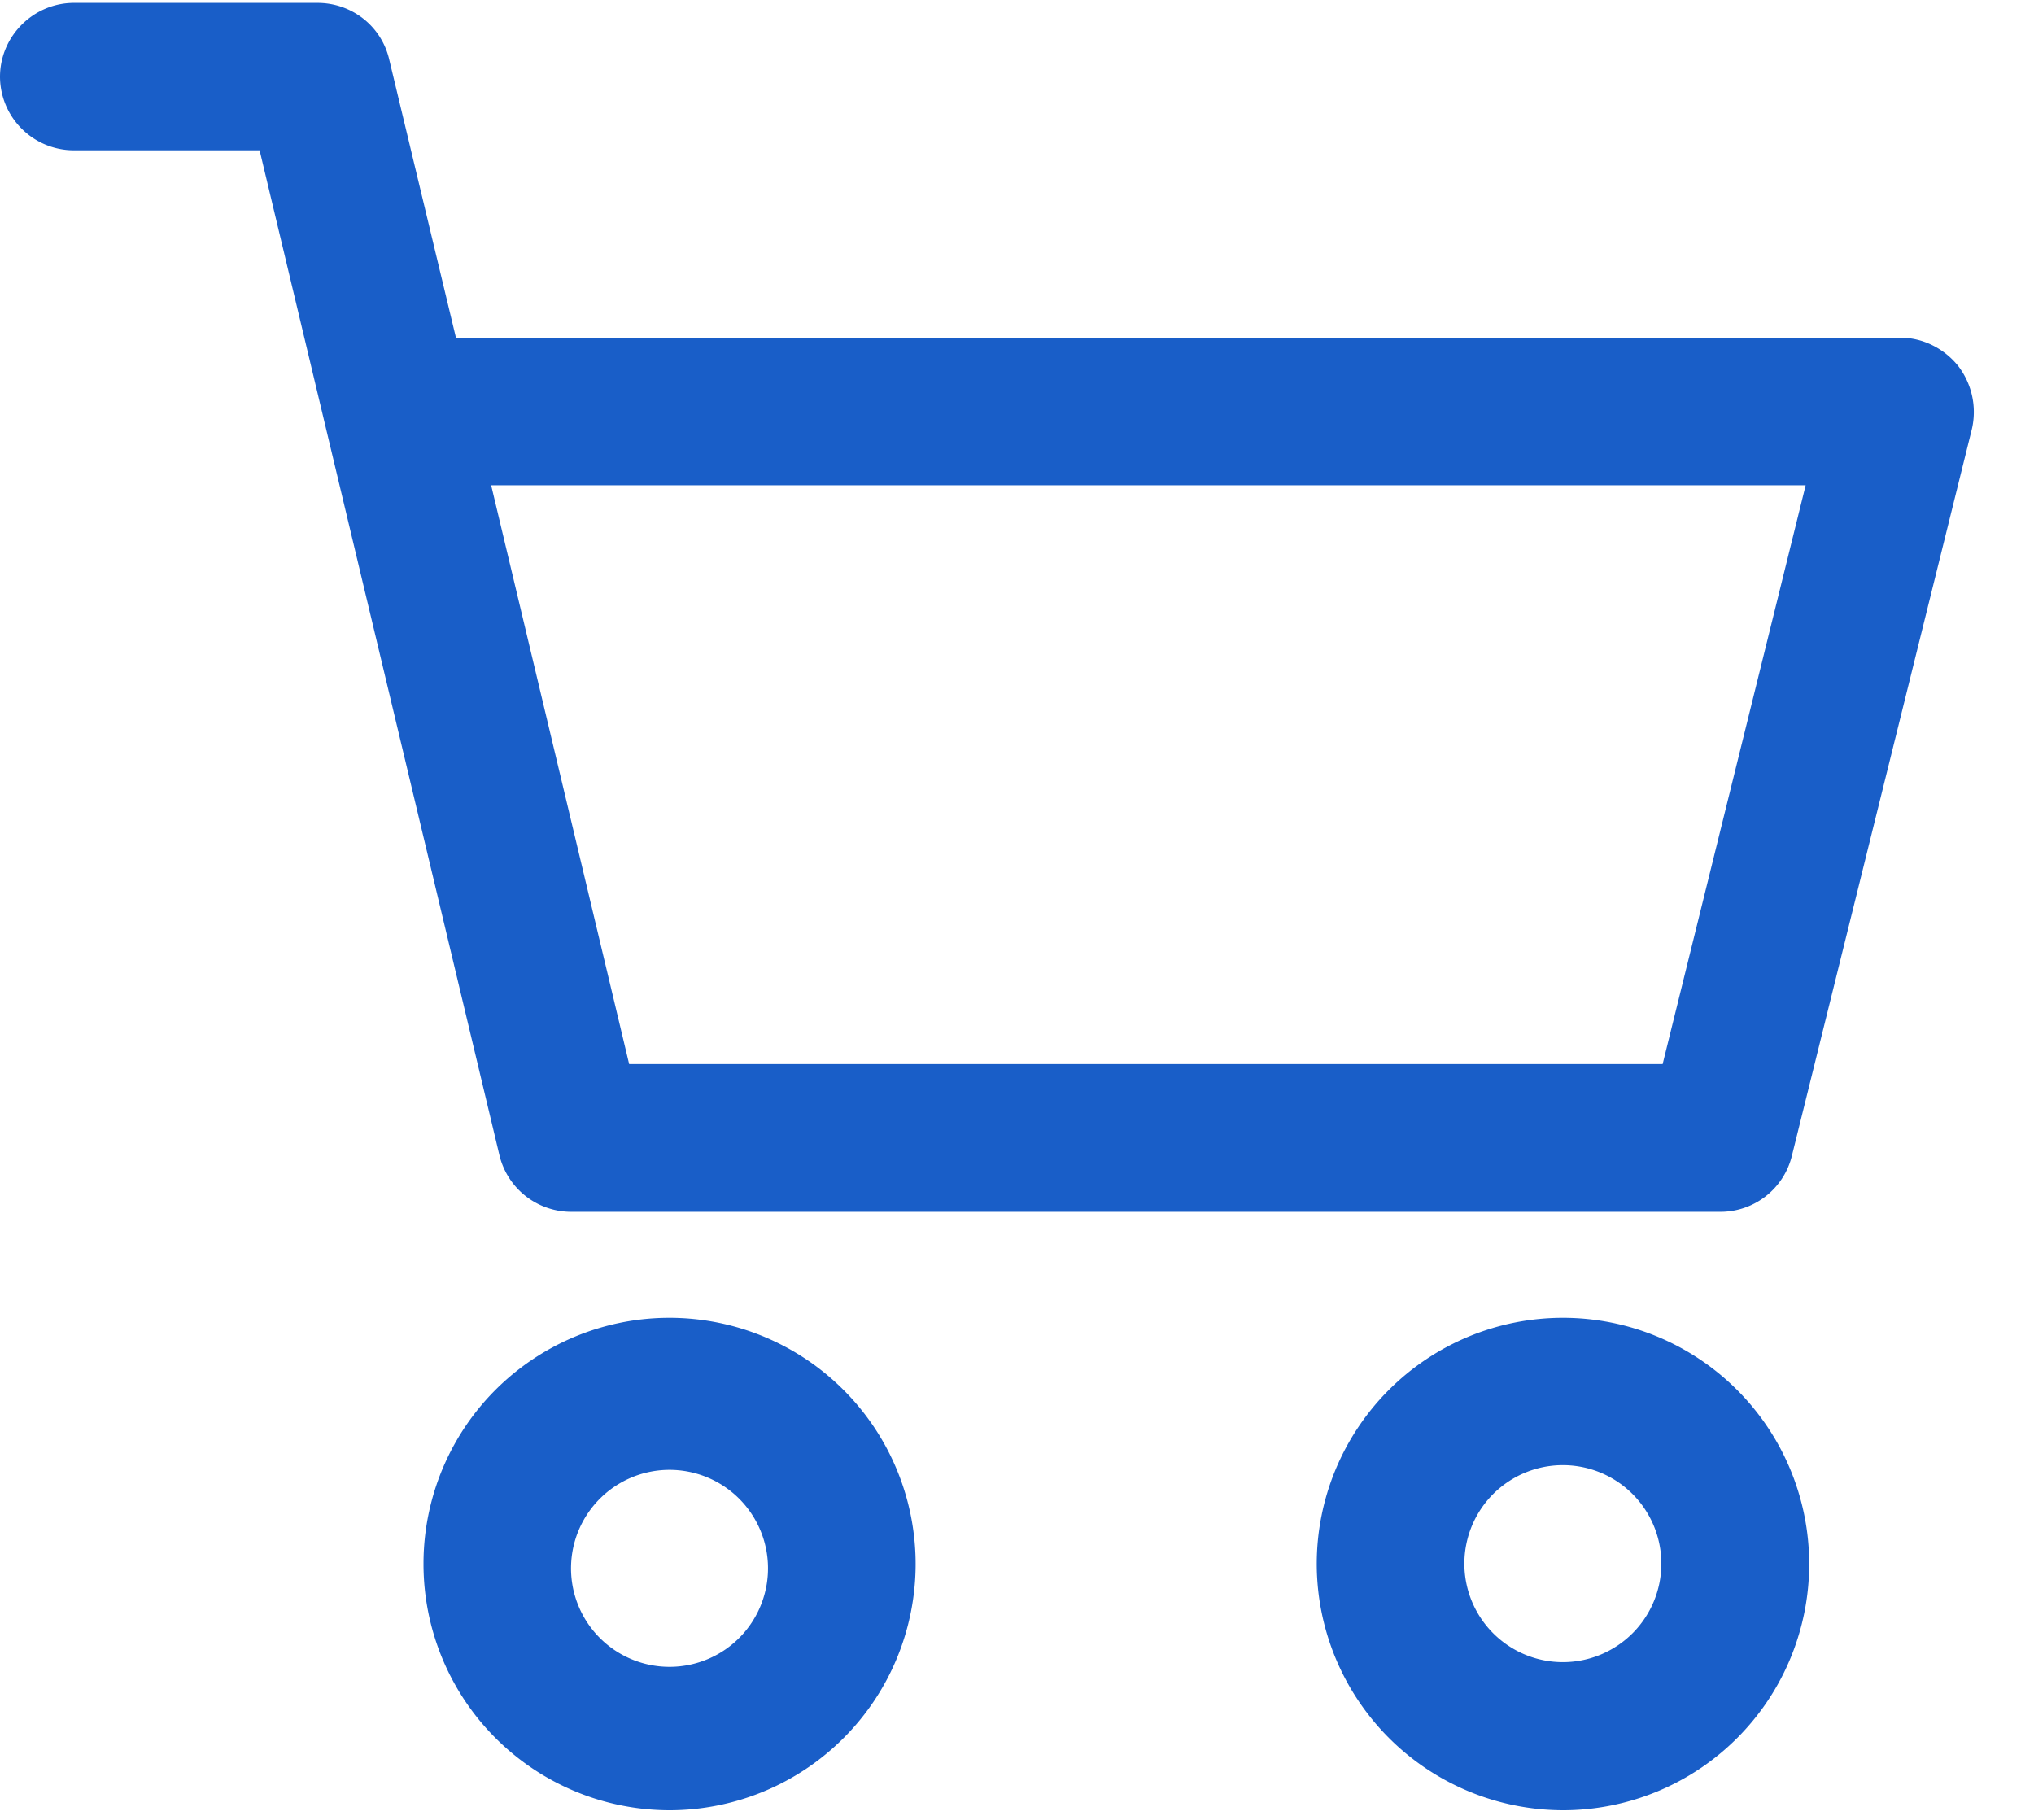 <svg xmlns="http://www.w3.org/2000/svg" width="19" height="17" viewBox="0 0 19 17">
    <g>
        <g>
            <path fill="#195ec8"
                  d="M5.877 9.94h9.654l1.336-5.407H4.588zm-.542 1.38a.69.69 0 0 1-.67-.53l-2.24-9.386H.69A.69.69 0 0 1 0 .718C0 .338.312.027.691.027h2.275c.32 0 .598.217.67.53l.623 2.597H17.75c.21 0 .41.1.542.265a.706.706 0 0 1 .128.588l-1.681 6.787a.687.687 0 0 1-.67.526zm0 3.289a.92.92 0 1 0 1.838-.003.92.92 0 0 0-1.838.003zm-1.379 0a2.297 2.297 0 0 1 2.297-2.299 2.3 2.3 0 1 1 0 4.6 2.3 2.3 0 0 1-2.297-2.301zm9.723 0a.92.92 0 1 0 1.84-.005.92.92 0 0 0-1.84.005zm-1.379 0a2.3 2.3 0 0 1 2.3-2.299 2.3 2.3 0 0 1 0 4.6 2.304 2.304 0 0 1-2.3-2.301z"/>
        </g>
    </g>
</svg>